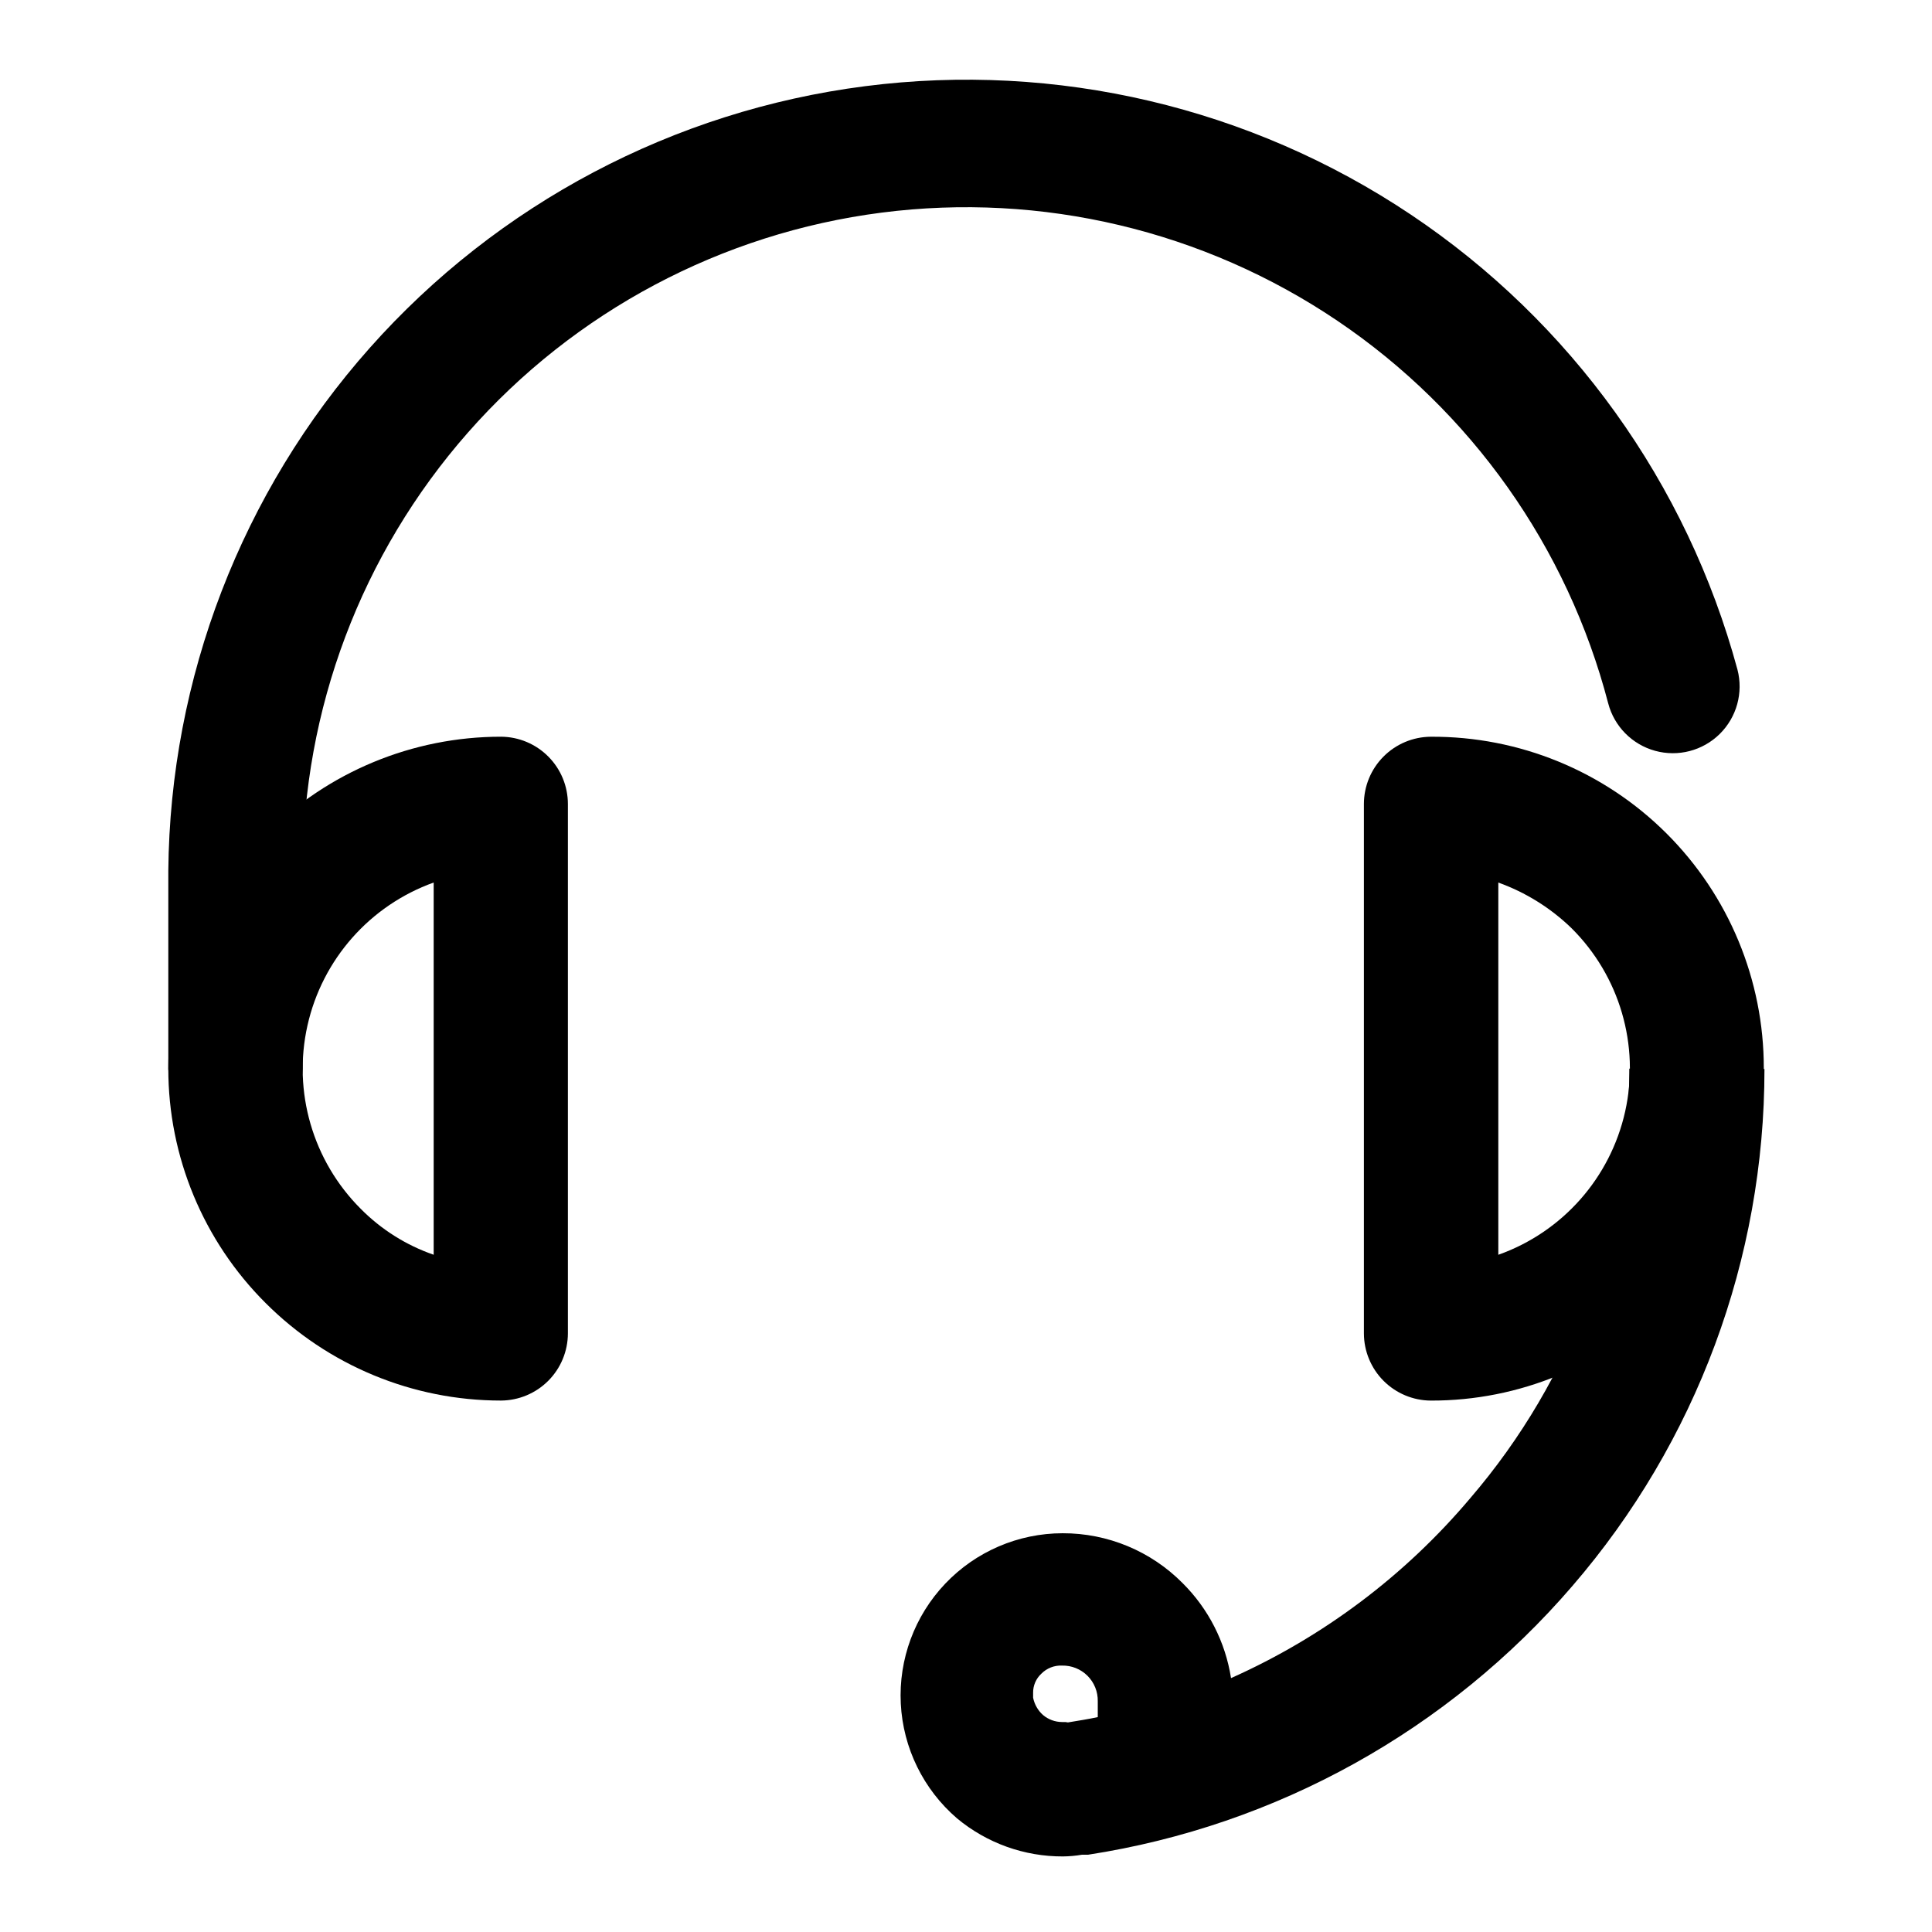 <?xml version="1.0" encoding="UTF-8"?>
<!-- Uploaded to: SVG Repo, www.svgrepo.com, Generator: SVG Repo Mixer Tools -->
<svg fill="#000000" width="800px" height="800px" version="1.1" viewBox="144 144 512 512" xmlns="http://www.w3.org/2000/svg">
 <g>
  <path d="m224.22 427.3c-0.324 6.137-3.789 11.676-9.168 14.652-5.375 2.981-11.906 2.981-17.285 0-5.375-2.977-8.84-8.516-9.164-14.652v-52.496c0.461-51.125 19.422-100.35 53.367-138.58 33.945-38.23 80.586-62.875 131.29-69.383 50.711-6.504 102.06 5.57 144.56 33.988 42.5 28.422 73.27 71.27 86.625 120.62 1.594 6.121-0.199 12.625-4.703 17.066-4.504 4.438-11.035 6.137-17.129 4.457-6.098-1.68-10.836-6.484-12.43-12.605-10.793-41.379-36.297-77.402-71.734-101.34-35.438-23.93-78.387-34.129-120.8-28.68-42.414 5.449-81.391 26.164-109.63 58.277-28.242 32.109-43.812 73.414-43.801 116.18z"/>
  <path d="m611.6 427.3c0.02 50.289-18.043 98.906-50.883 136.98-32.934 38.285-78.461 63.551-128.37 71.242h-1.613c-1.664 0.281-3.348 0.434-5.039 0.453-10.246 0.039-20.18-3.527-28.062-10.078-8.926-7.668-14.316-18.664-14.914-30.418-0.594-11.75 3.652-23.234 11.758-31.77 8.102-8.535 19.352-13.371 31.121-13.383 11.934-0.035 23.387 4.723 31.789 13.199 6.859 6.812 11.359 15.641 12.848 25.191 24.449-10.906 46.117-27.199 63.379-47.66 27.227-31.688 42.188-72.086 42.168-113.86zm-184.59 173.16c2.719-0.453 5.34-0.855 7.91-1.41v-4.184c0.055-2.527-0.926-4.969-2.715-6.758-1.789-1.789-4.231-2.769-6.758-2.711-2.055-0.09-4.051 0.695-5.492 2.164-1.402 1.297-2.191 3.129-2.168 5.039v1.309c0.355 1.773 1.273 3.383 2.621 4.586 1.41 1.191 3.191 1.848 5.039 1.863h0.906z"/>
  <path d="m258.93 377.88c-16.906 6.07-29.531 20.375-33.453 37.906-3.922 17.527 1.398 35.848 14.105 48.547 5.43 5.492 12.047 9.664 19.348 12.191zm-44.535-12.797h-0.004c16.539-16.551 38.977-25.848 62.371-25.848 4.715 0.027 9.223 1.918 12.547 5.262 3.324 3.34 5.188 7.859 5.188 12.574v140.31c-0.012 4.703-1.883 9.211-5.203 12.543-3.324 3.328-7.828 5.215-12.531 5.238-23.395 0.004-45.832-9.293-62.371-25.844-16.508-16.457-25.789-38.809-25.789-62.121 0-23.309 9.281-45.66 25.789-62.117z"/>
  <path d="m541.07 476.53c16.984-6.027 29.68-20.363 33.609-37.957 3.93-17.59-1.457-35.965-14.266-48.648-5.523-5.336-12.117-9.438-19.344-12.039zm44.488 12.797h-0.004c-16.504 16.598-38.965 25.902-62.371 25.844-4.703-0.023-9.207-1.91-12.527-5.238-3.32-3.332-5.191-7.84-5.207-12.543v-140.31c0-4.715 1.867-9.234 5.188-12.574 3.324-3.344 7.836-5.234 12.547-5.262 23.375-0.125 45.836 9.074 62.398 25.566 16.566 16.492 25.867 38.914 25.844 62.285-0.023 23.375-9.371 45.777-25.973 62.234z"/>
 </g>
</svg>